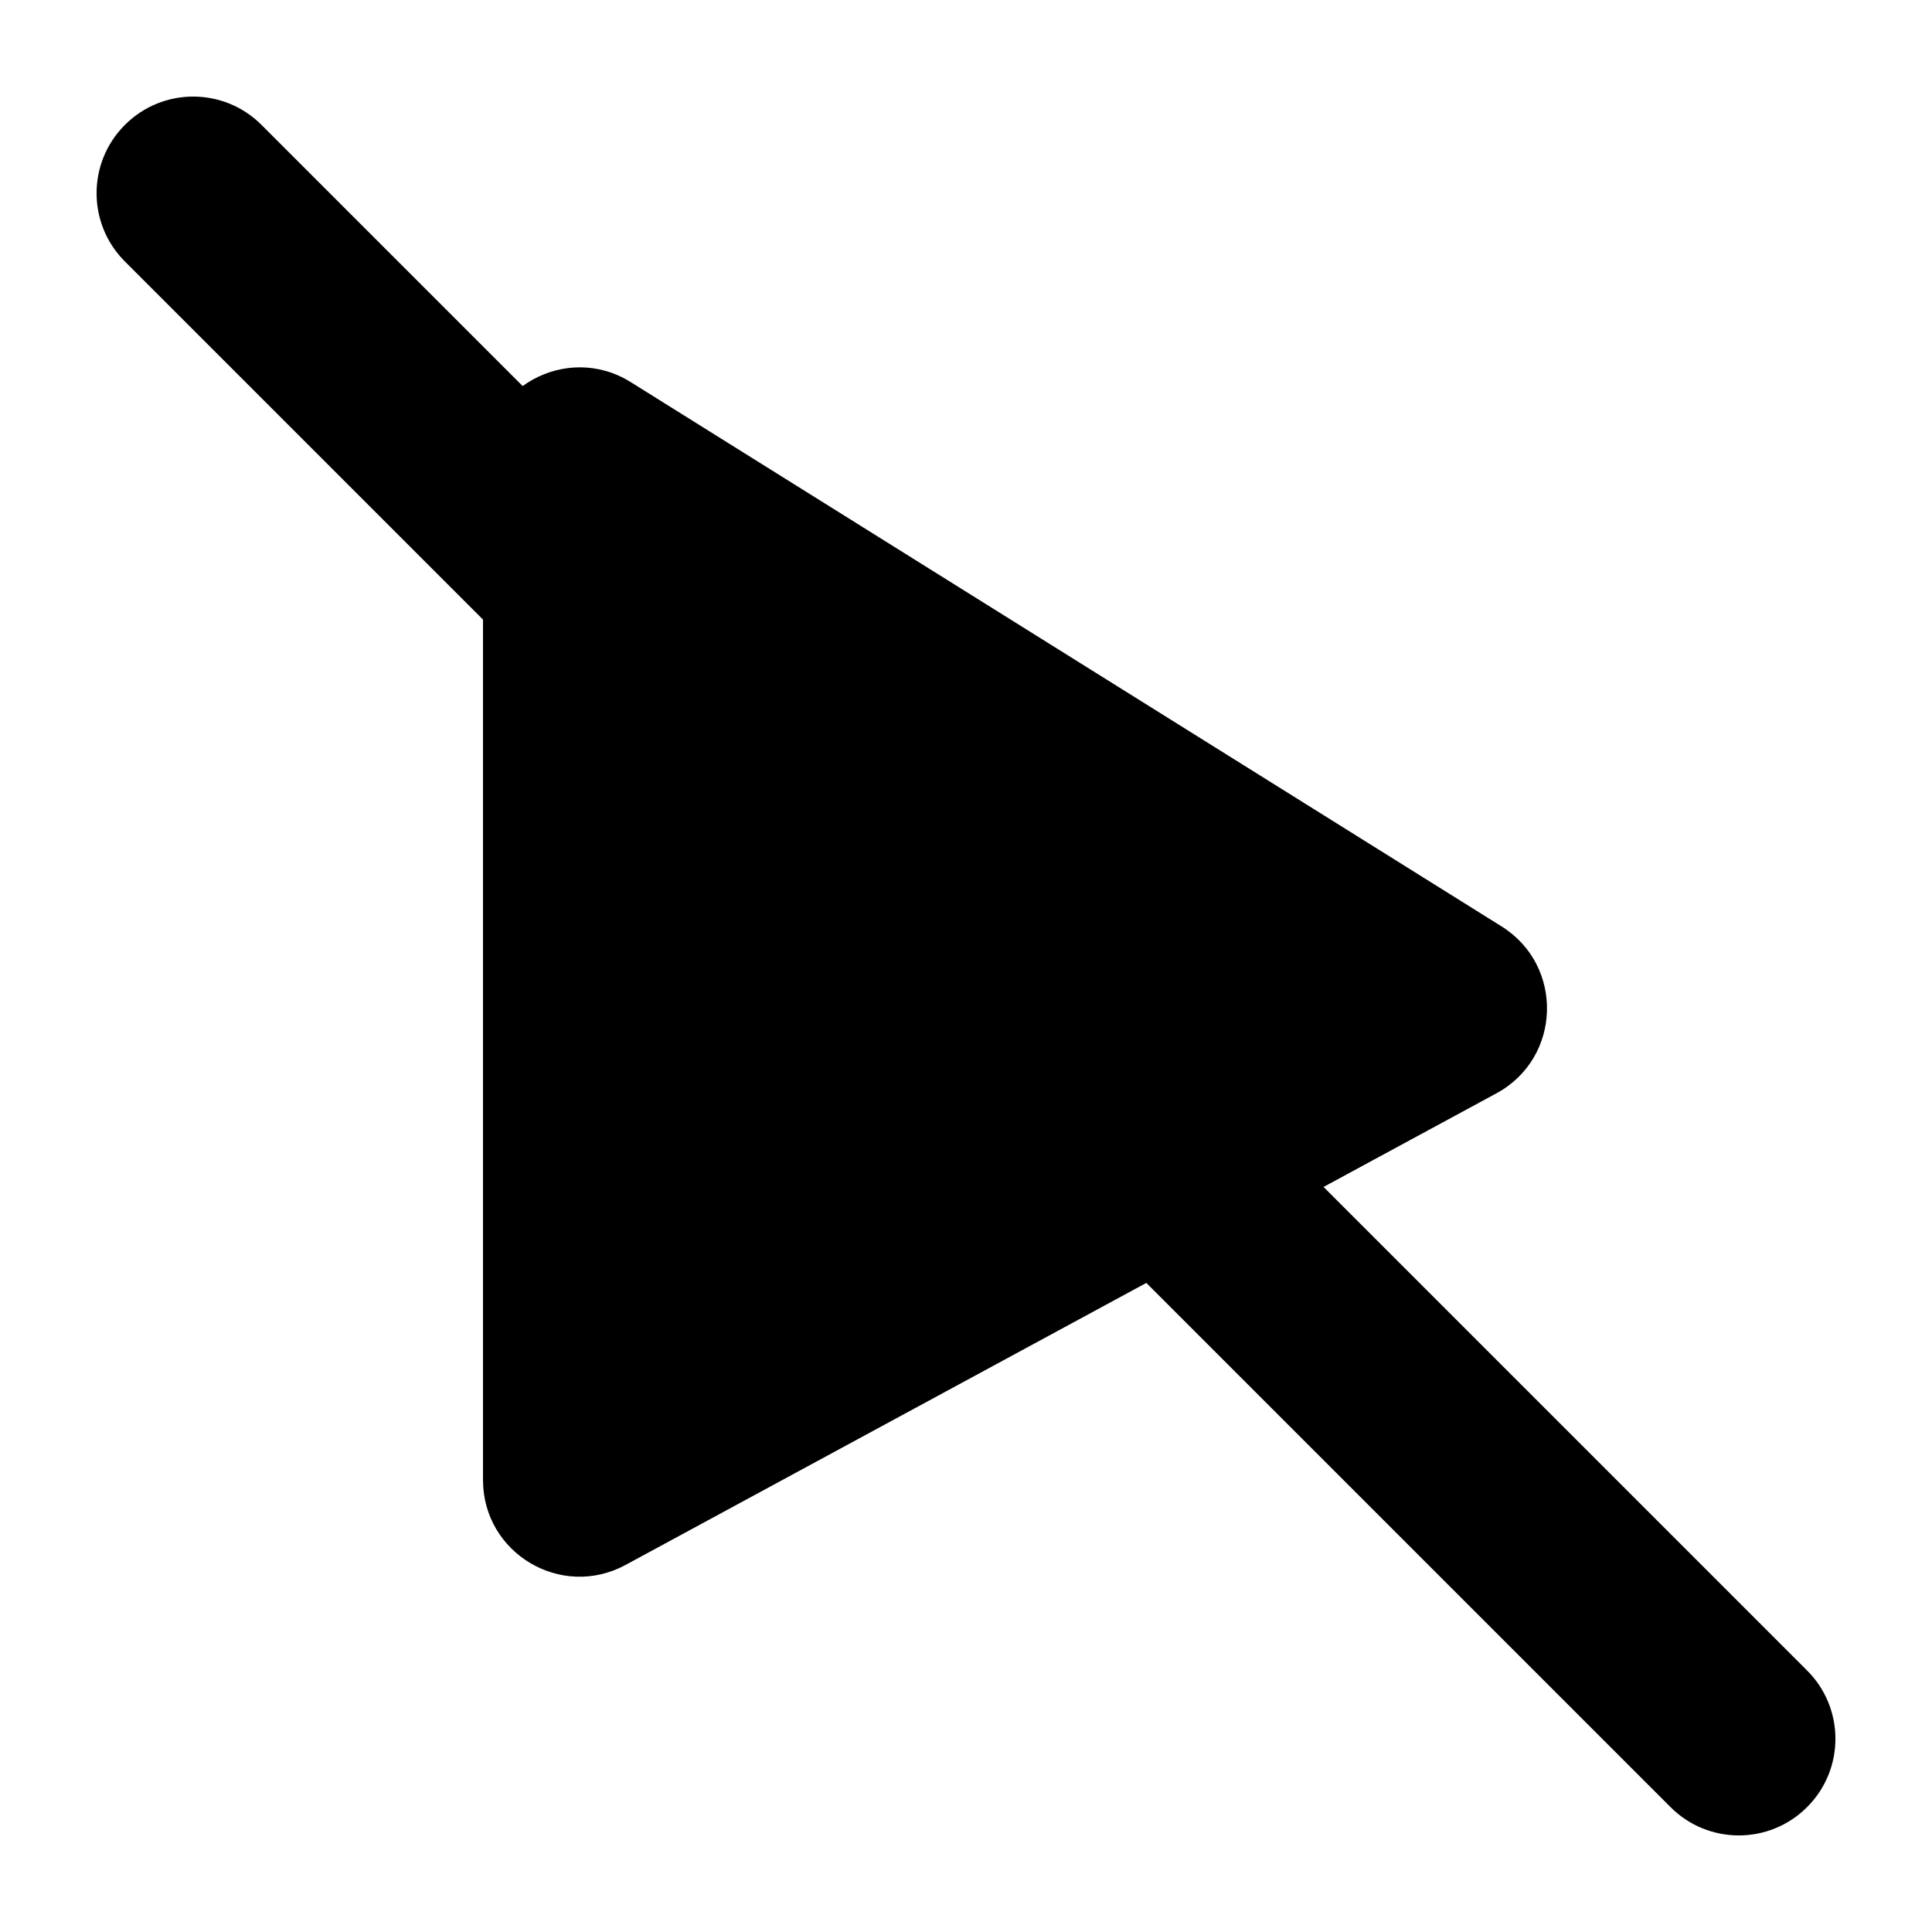 <svg xmlns="http://www.w3.org/2000/svg" viewBox="0 0 20 20" fill="none"><path d="M15.544 9.59C16.194 9.996 16.165 10.953 15.491 11.318L6.476 16.2C5.81 16.561 5 16.079 5 15.321V10V4.804C5 4.019 5.864 3.54 6.53 3.956L15.544 9.59Z" fill="currentColor"/><path d="M1.293 2.707C0.902 2.317 0.902 1.683 1.293 1.293C1.683 0.902 2.317 0.902 2.707 1.293L18.707 17.293C19.098 17.683 19.098 18.317 18.707 18.707C18.317 19.098 17.683 19.098 17.293 18.707L1.293 2.707Z" fill="currentColor"/></svg>